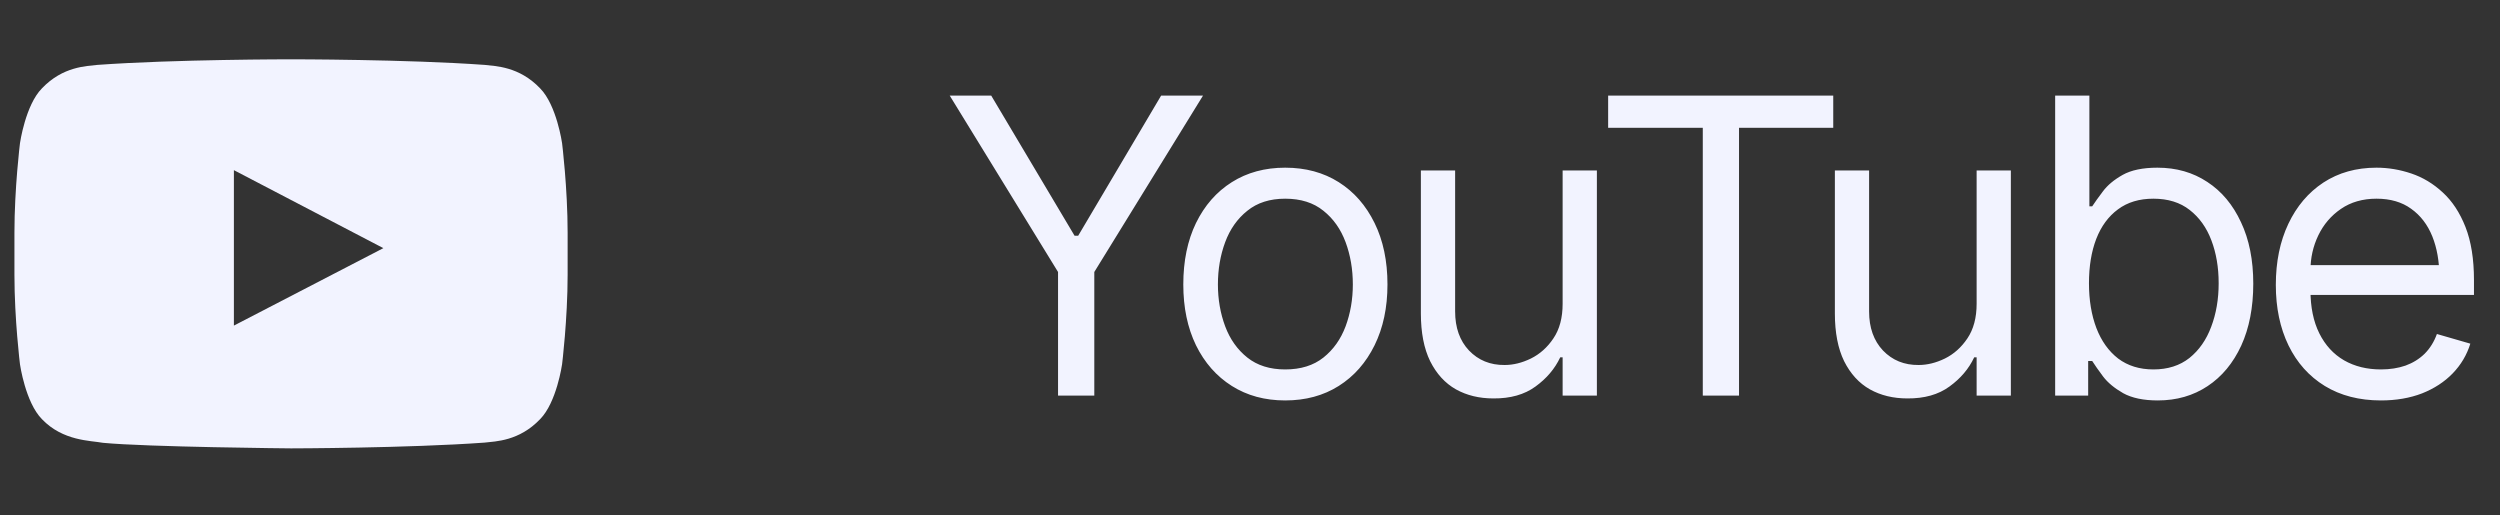 <?xml version="1.0" encoding="UTF-8"?> <svg xmlns="http://www.w3.org/2000/svg" width="97" height="20" viewBox="0 0 97 20" fill="none"><rect x="0" y="0" width="97" height="20" fill="#333333" stroke="none"/><path d="M36.849 3.709H38.459L41.693 9.146H41.834L45.052 3.709H46.677L42.459 10.553V15.35H41.052V10.553L36.849 3.709ZM49.865 15.537C49.078 15.537 48.388 15.35 47.795 14.975C47.201 14.6 46.737 14.074 46.404 13.396C46.076 12.719 45.912 11.933 45.912 11.037C45.912 10.126 46.076 9.331 46.404 8.654C46.737 7.972 47.201 7.443 47.795 7.068C48.388 6.693 49.078 6.506 49.865 6.506C50.657 6.506 51.349 6.693 51.943 7.068C52.537 7.443 53 7.972 53.334 8.654C53.667 9.331 53.834 10.126 53.834 11.037C53.834 11.933 53.667 12.719 53.334 13.396C53 14.074 52.537 14.6 51.943 14.975C51.349 15.35 50.657 15.537 49.865 15.537ZM49.865 14.334C50.469 14.334 50.964 14.18 51.349 13.873C51.735 13.566 52.021 13.162 52.209 12.662C52.396 12.157 52.49 11.615 52.49 11.037C52.49 10.449 52.396 9.902 52.209 9.396C52.021 8.891 51.735 8.485 51.349 8.178C50.964 7.865 50.469 7.709 49.865 7.709C49.271 7.709 48.782 7.865 48.396 8.178C48.011 8.485 47.724 8.891 47.537 9.396C47.349 9.902 47.255 10.449 47.255 11.037C47.255 11.615 47.349 12.157 47.537 12.662C47.724 13.162 48.011 13.566 48.396 13.873C48.782 14.18 49.271 14.334 49.865 14.334ZM60.63 11.787V6.615H61.959V15.35H60.63V13.865H60.537C60.328 14.308 60.008 14.685 59.576 14.998C59.149 15.31 58.605 15.464 57.943 15.459C57.396 15.459 56.912 15.342 56.49 15.107C56.068 14.868 55.735 14.503 55.49 14.014C55.25 13.524 55.13 12.907 55.13 12.162V6.615H56.459V12.084C56.459 12.714 56.638 13.219 56.998 13.6C57.362 13.98 57.823 14.167 58.38 14.162C58.714 14.162 59.052 14.079 59.396 13.912C59.745 13.74 60.037 13.48 60.271 13.131C60.511 12.777 60.63 12.329 60.63 11.787ZM62.396 4.959V3.709H71.13V4.959H67.474V15.35H66.068V4.959H62.396ZM76.693 11.787V6.615H78.021V15.35H76.693V13.865H76.599C76.391 14.308 76.071 14.685 75.638 14.998C75.211 15.31 74.667 15.464 74.005 15.459C73.459 15.459 72.974 15.342 72.552 15.107C72.13 14.868 71.797 14.503 71.552 14.014C71.313 13.524 71.193 12.907 71.193 12.162V6.615H72.521V12.084C72.521 12.714 72.701 13.219 73.06 13.6C73.425 13.98 73.886 14.167 74.443 14.162C74.776 14.162 75.115 14.079 75.459 13.912C75.808 13.74 76.099 13.48 76.334 13.131C76.573 12.777 76.693 12.329 76.693 11.787ZM83.724 15.537C83.167 15.537 82.719 15.443 82.38 15.256C82.042 15.063 81.781 14.847 81.599 14.607C81.417 14.363 81.276 14.162 81.177 14.006H81.021V15.35H79.74V3.709H81.068V8.006H81.177C81.276 7.855 81.414 7.662 81.591 7.428C81.769 7.188 82.024 6.975 82.357 6.787C82.69 6.6 83.141 6.506 83.709 6.506C84.443 6.506 85.089 6.691 85.646 7.061C86.203 7.425 86.638 7.946 86.951 8.623C87.269 9.295 87.427 10.089 87.427 11.006C87.427 11.928 87.271 12.73 86.959 13.412C86.646 14.089 86.211 14.613 85.654 14.982C85.097 15.352 84.453 15.537 83.724 15.537ZM83.552 14.334C84.11 14.334 84.576 14.185 84.951 13.889C85.326 13.587 85.607 13.183 85.795 12.678C85.987 12.172 86.084 11.61 86.084 10.99C86.084 10.376 85.99 9.821 85.802 9.326C85.615 8.831 85.334 8.438 84.959 8.146C84.589 7.855 84.12 7.709 83.552 7.709C83.005 7.709 82.547 7.847 82.177 8.123C81.808 8.394 81.526 8.777 81.334 9.271C81.146 9.761 81.052 10.334 81.052 10.99C81.052 11.646 81.149 12.227 81.341 12.732C81.534 13.232 81.815 13.626 82.185 13.912C82.56 14.193 83.016 14.334 83.552 14.334ZM92.38 15.537C91.542 15.537 90.815 15.35 90.201 14.975C89.591 14.6 89.123 14.076 88.795 13.404C88.466 12.727 88.302 11.943 88.302 11.053C88.302 10.157 88.464 9.368 88.787 8.686C89.11 8.003 89.563 7.469 90.146 7.084C90.735 6.699 91.422 6.506 92.209 6.506C92.662 6.506 93.112 6.581 93.56 6.732C94.008 6.883 94.414 7.128 94.779 7.467C95.149 7.805 95.443 8.253 95.662 8.811C95.88 9.368 95.99 10.053 95.99 10.865V11.443H89.255V10.287H95.263L94.646 10.725C94.646 10.141 94.555 9.623 94.373 9.17C94.19 8.717 93.917 8.36 93.552 8.1C93.193 7.839 92.745 7.709 92.209 7.709C91.672 7.709 91.211 7.842 90.826 8.107C90.446 8.368 90.154 8.709 89.951 9.131C89.748 9.553 89.646 10.006 89.646 10.49V11.256C89.646 11.917 89.761 12.477 89.99 12.935C90.219 13.394 90.539 13.743 90.951 13.982C91.362 14.217 91.839 14.334 92.38 14.334C92.73 14.334 93.047 14.284 93.334 14.185C93.62 14.081 93.868 13.928 94.076 13.725C94.284 13.516 94.443 13.261 94.552 12.959L95.849 13.334C95.714 13.771 95.485 14.157 95.162 14.49C94.844 14.818 94.448 15.076 93.974 15.264C93.5 15.446 92.969 15.537 92.38 15.537Z" fill="#F2F3FF"></path><path fill-rule="evenodd" clip-rule="evenodd" d="M20.956 3.427C20.14 2.573 19.225 2.568 18.805 2.518C15.802 2.301 11.296 2.301 11.296 2.301H11.287C11.287 2.301 6.782 2.301 3.778 2.518C3.358 2.568 2.444 2.572 1.628 3.427C0.984 4.079 0.775 5.558 0.775 5.558C0.775 5.558 0.56 7.294 0.56 9.031V10.659C0.56 12.396 0.775 14.133 0.775 14.133C0.775 14.133 0.984 15.612 1.628 16.264C2.444 17.118 3.517 17.091 3.994 17.181C5.711 17.346 11.292 17.397 11.292 17.397C11.292 17.397 15.802 17.39 18.805 17.173C19.225 17.123 20.14 17.119 20.956 16.264C21.6 15.612 21.809 14.133 21.809 14.133C21.809 14.133 22.024 12.396 22.024 10.659V9.031C22.024 7.294 21.809 5.558 21.809 5.558C21.809 5.558 21.6 4.079 20.956 3.427ZM9.075 12.633V6.602L14.874 9.628L9.075 12.633Z" fill="#F2F3FF"></path></svg> 